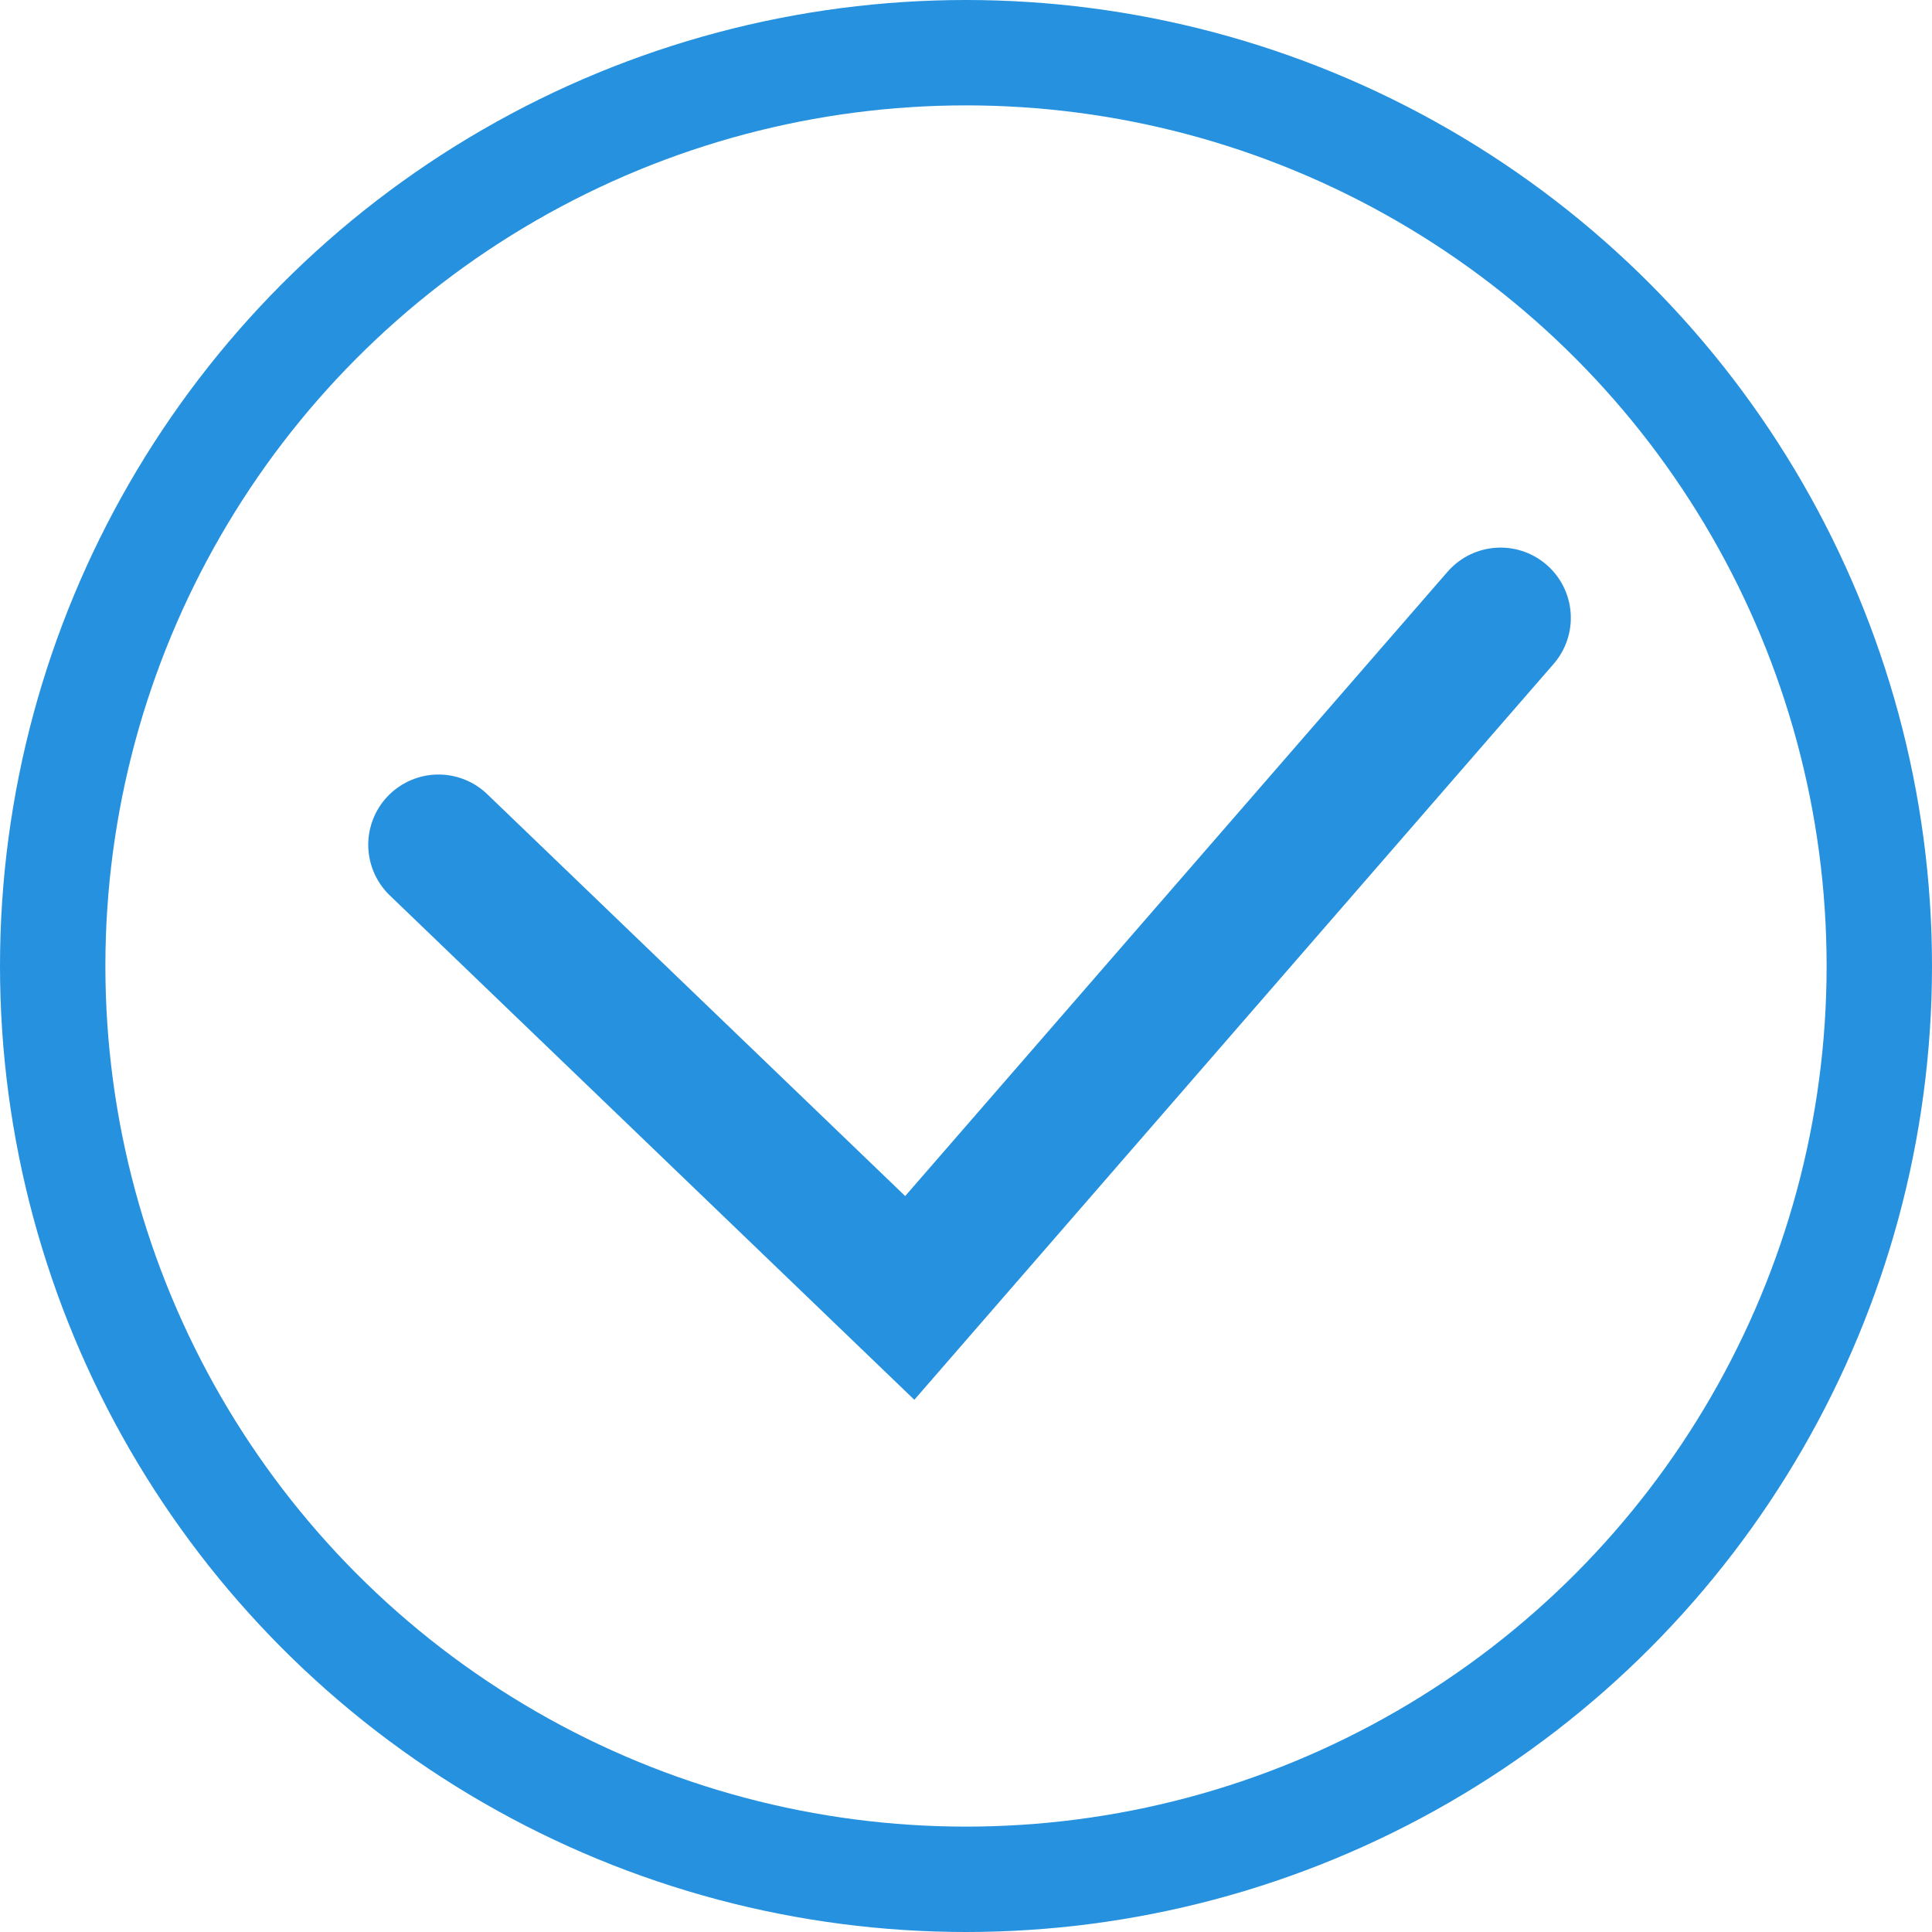 <svg xmlns="http://www.w3.org/2000/svg" width="55" height="55" viewBox="0 0 55 55"><g transform="translate(0 -0.4)"><path d="M-6466.418-8842.1l13.416,12.9,16.819-19.36" transform="translate(6478.901 8866.549)" fill="none" stroke="#2691de" stroke-linecap="round" stroke-width="4"/><g transform="translate(0 0.4)" fill="none" stroke="#2691de" stroke-linecap="round" stroke-width="3"><circle cx="27.5" cy="27.5" r="27.5" stroke="none"/><circle cx="27.5" cy="27.5" r="26" fill="none"/></g></g></svg>